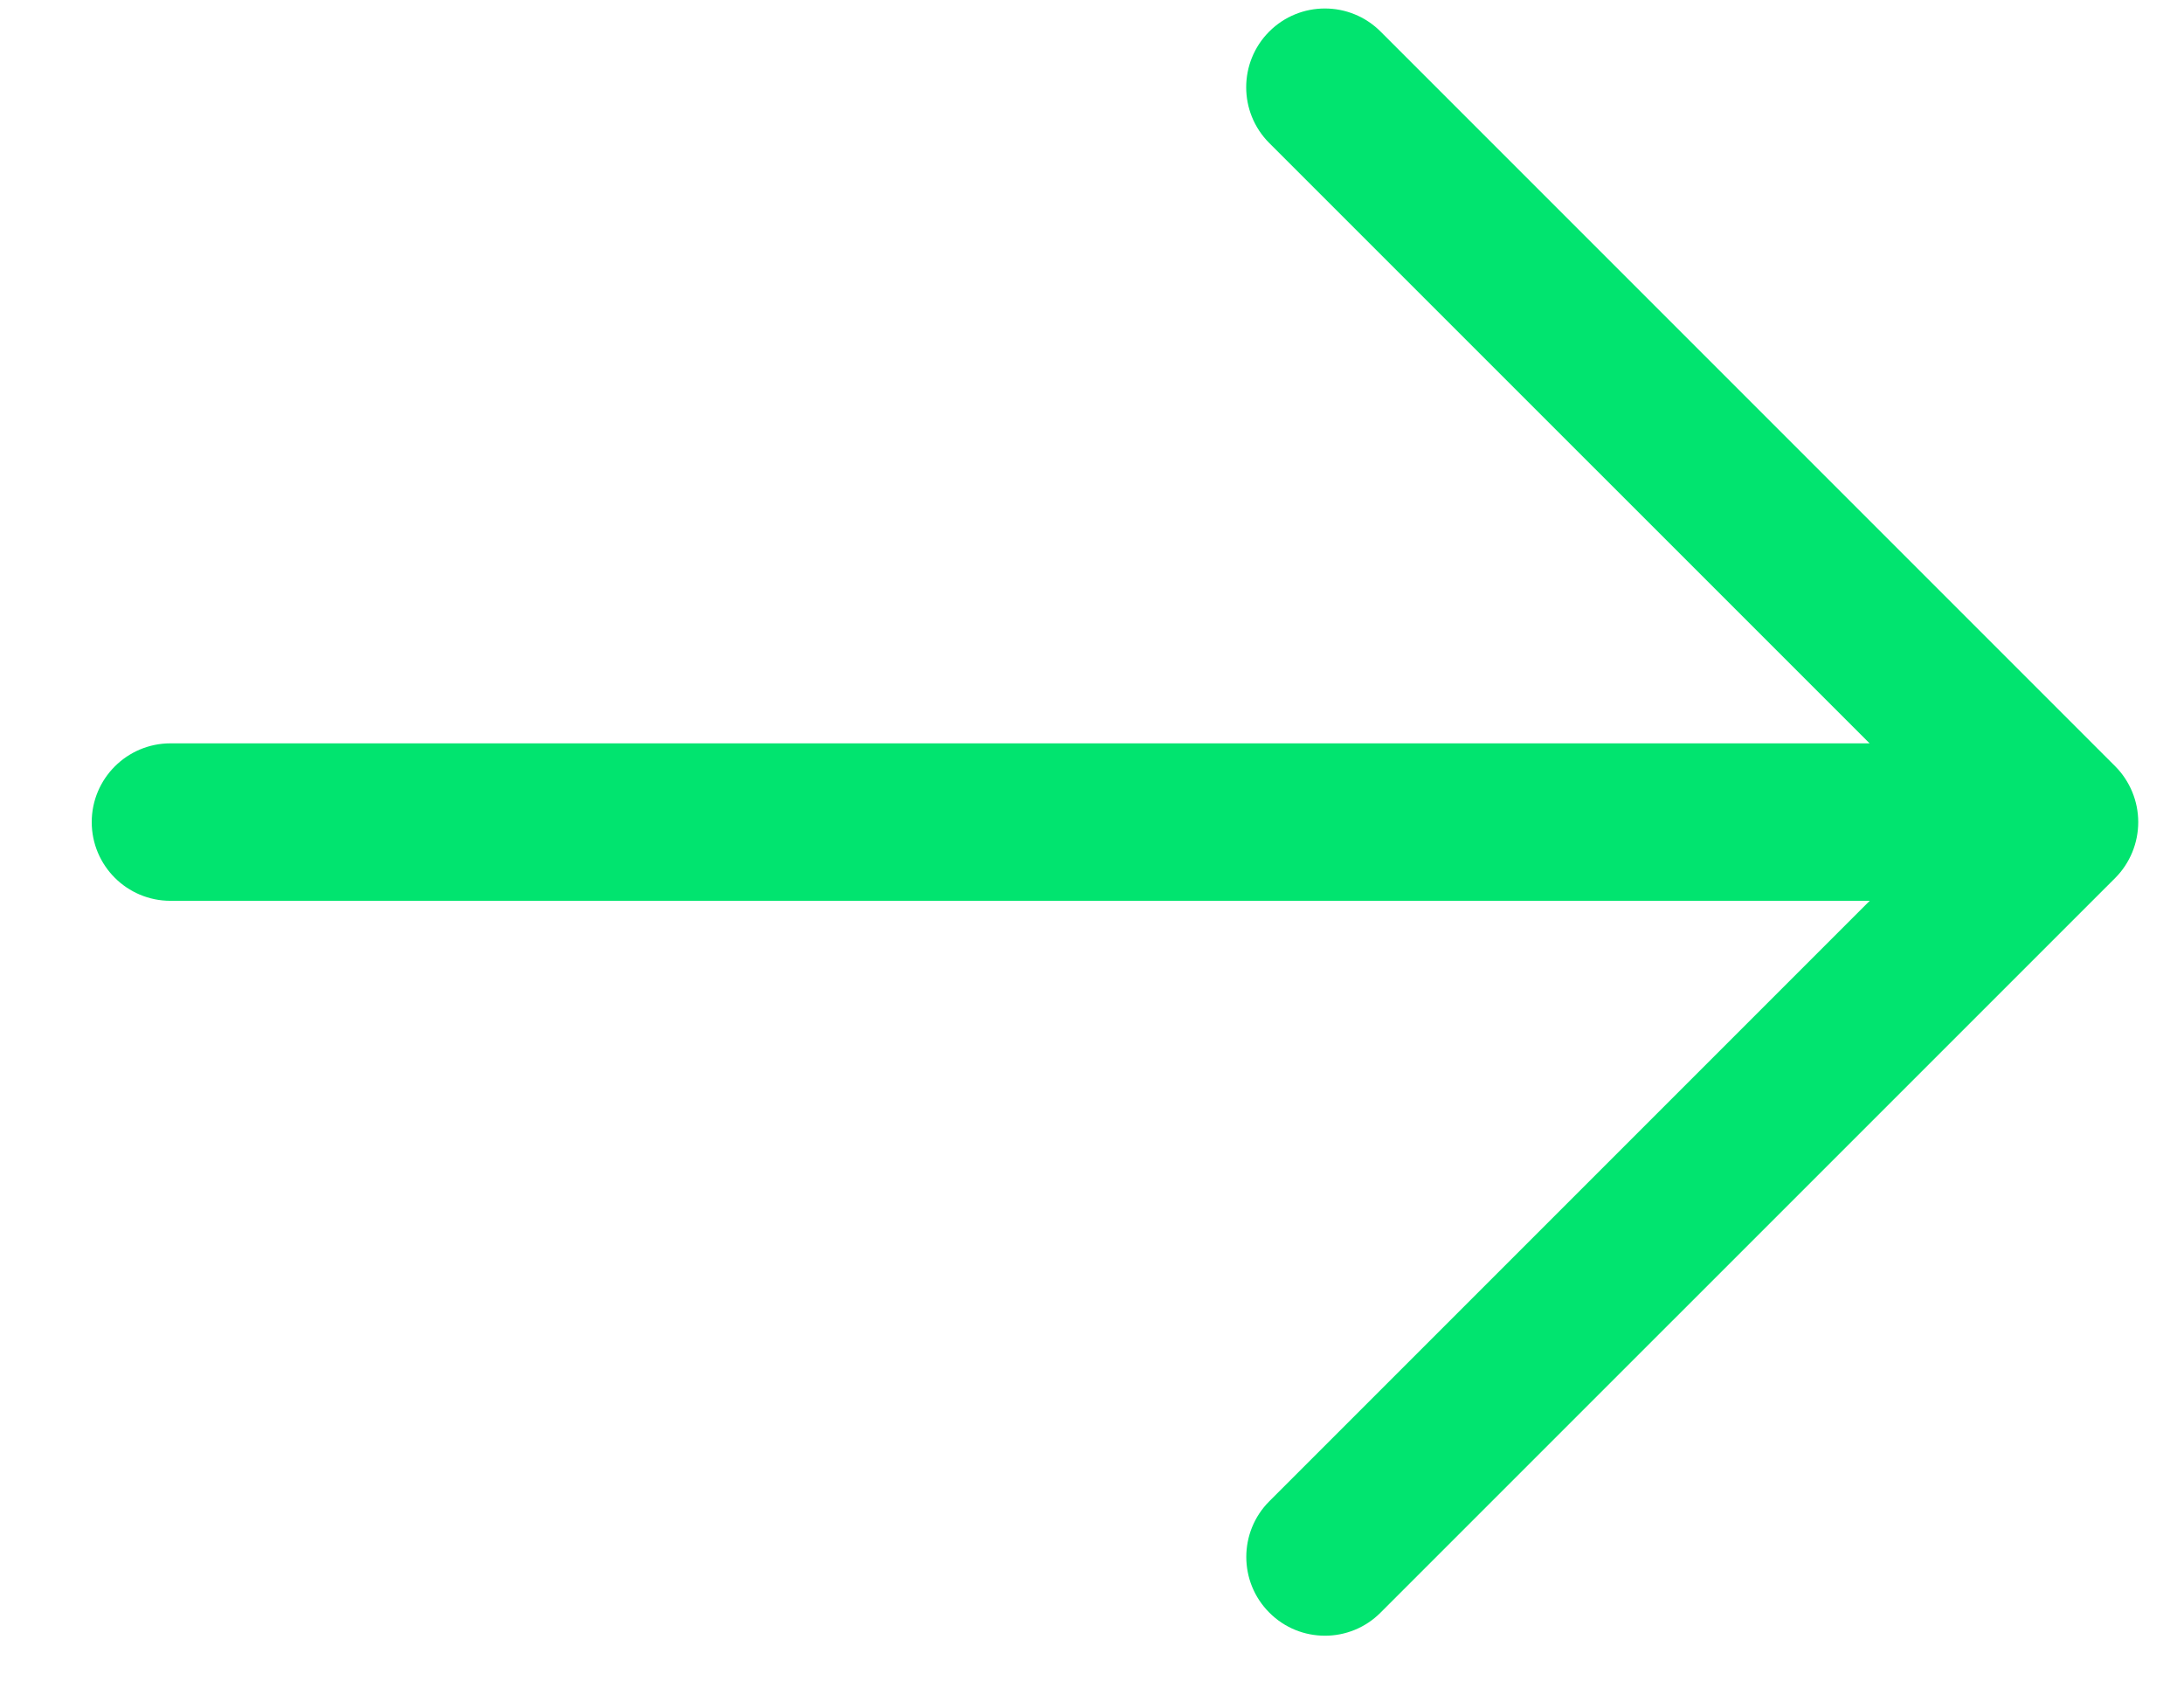 <svg width="22" height="17" viewBox="0 0 22 17" fill="none" xmlns="http://www.w3.org/2000/svg">
<path d="M21.479 8.584C21.439 8.681 21.381 8.769 21.308 8.842L13.907 16.242C13.753 16.397 13.55 16.475 13.347 16.475C13.144 16.475 12.941 16.398 12.786 16.242C12.477 15.933 12.477 15.43 12.786 15.121L18.834 9.073H1.717C1.279 9.073 0.924 8.718 0.924 8.28C0.924 7.843 1.279 7.487 1.717 7.487H18.833L12.785 1.44C12.476 1.13 12.476 0.628 12.785 0.318C13.095 0.008 13.597 0.008 13.907 0.318L21.308 7.719C21.381 7.792 21.439 7.88 21.479 7.977C21.559 8.171 21.559 8.389 21.479 8.584Z" fill="#01E46F"/>
</svg>

